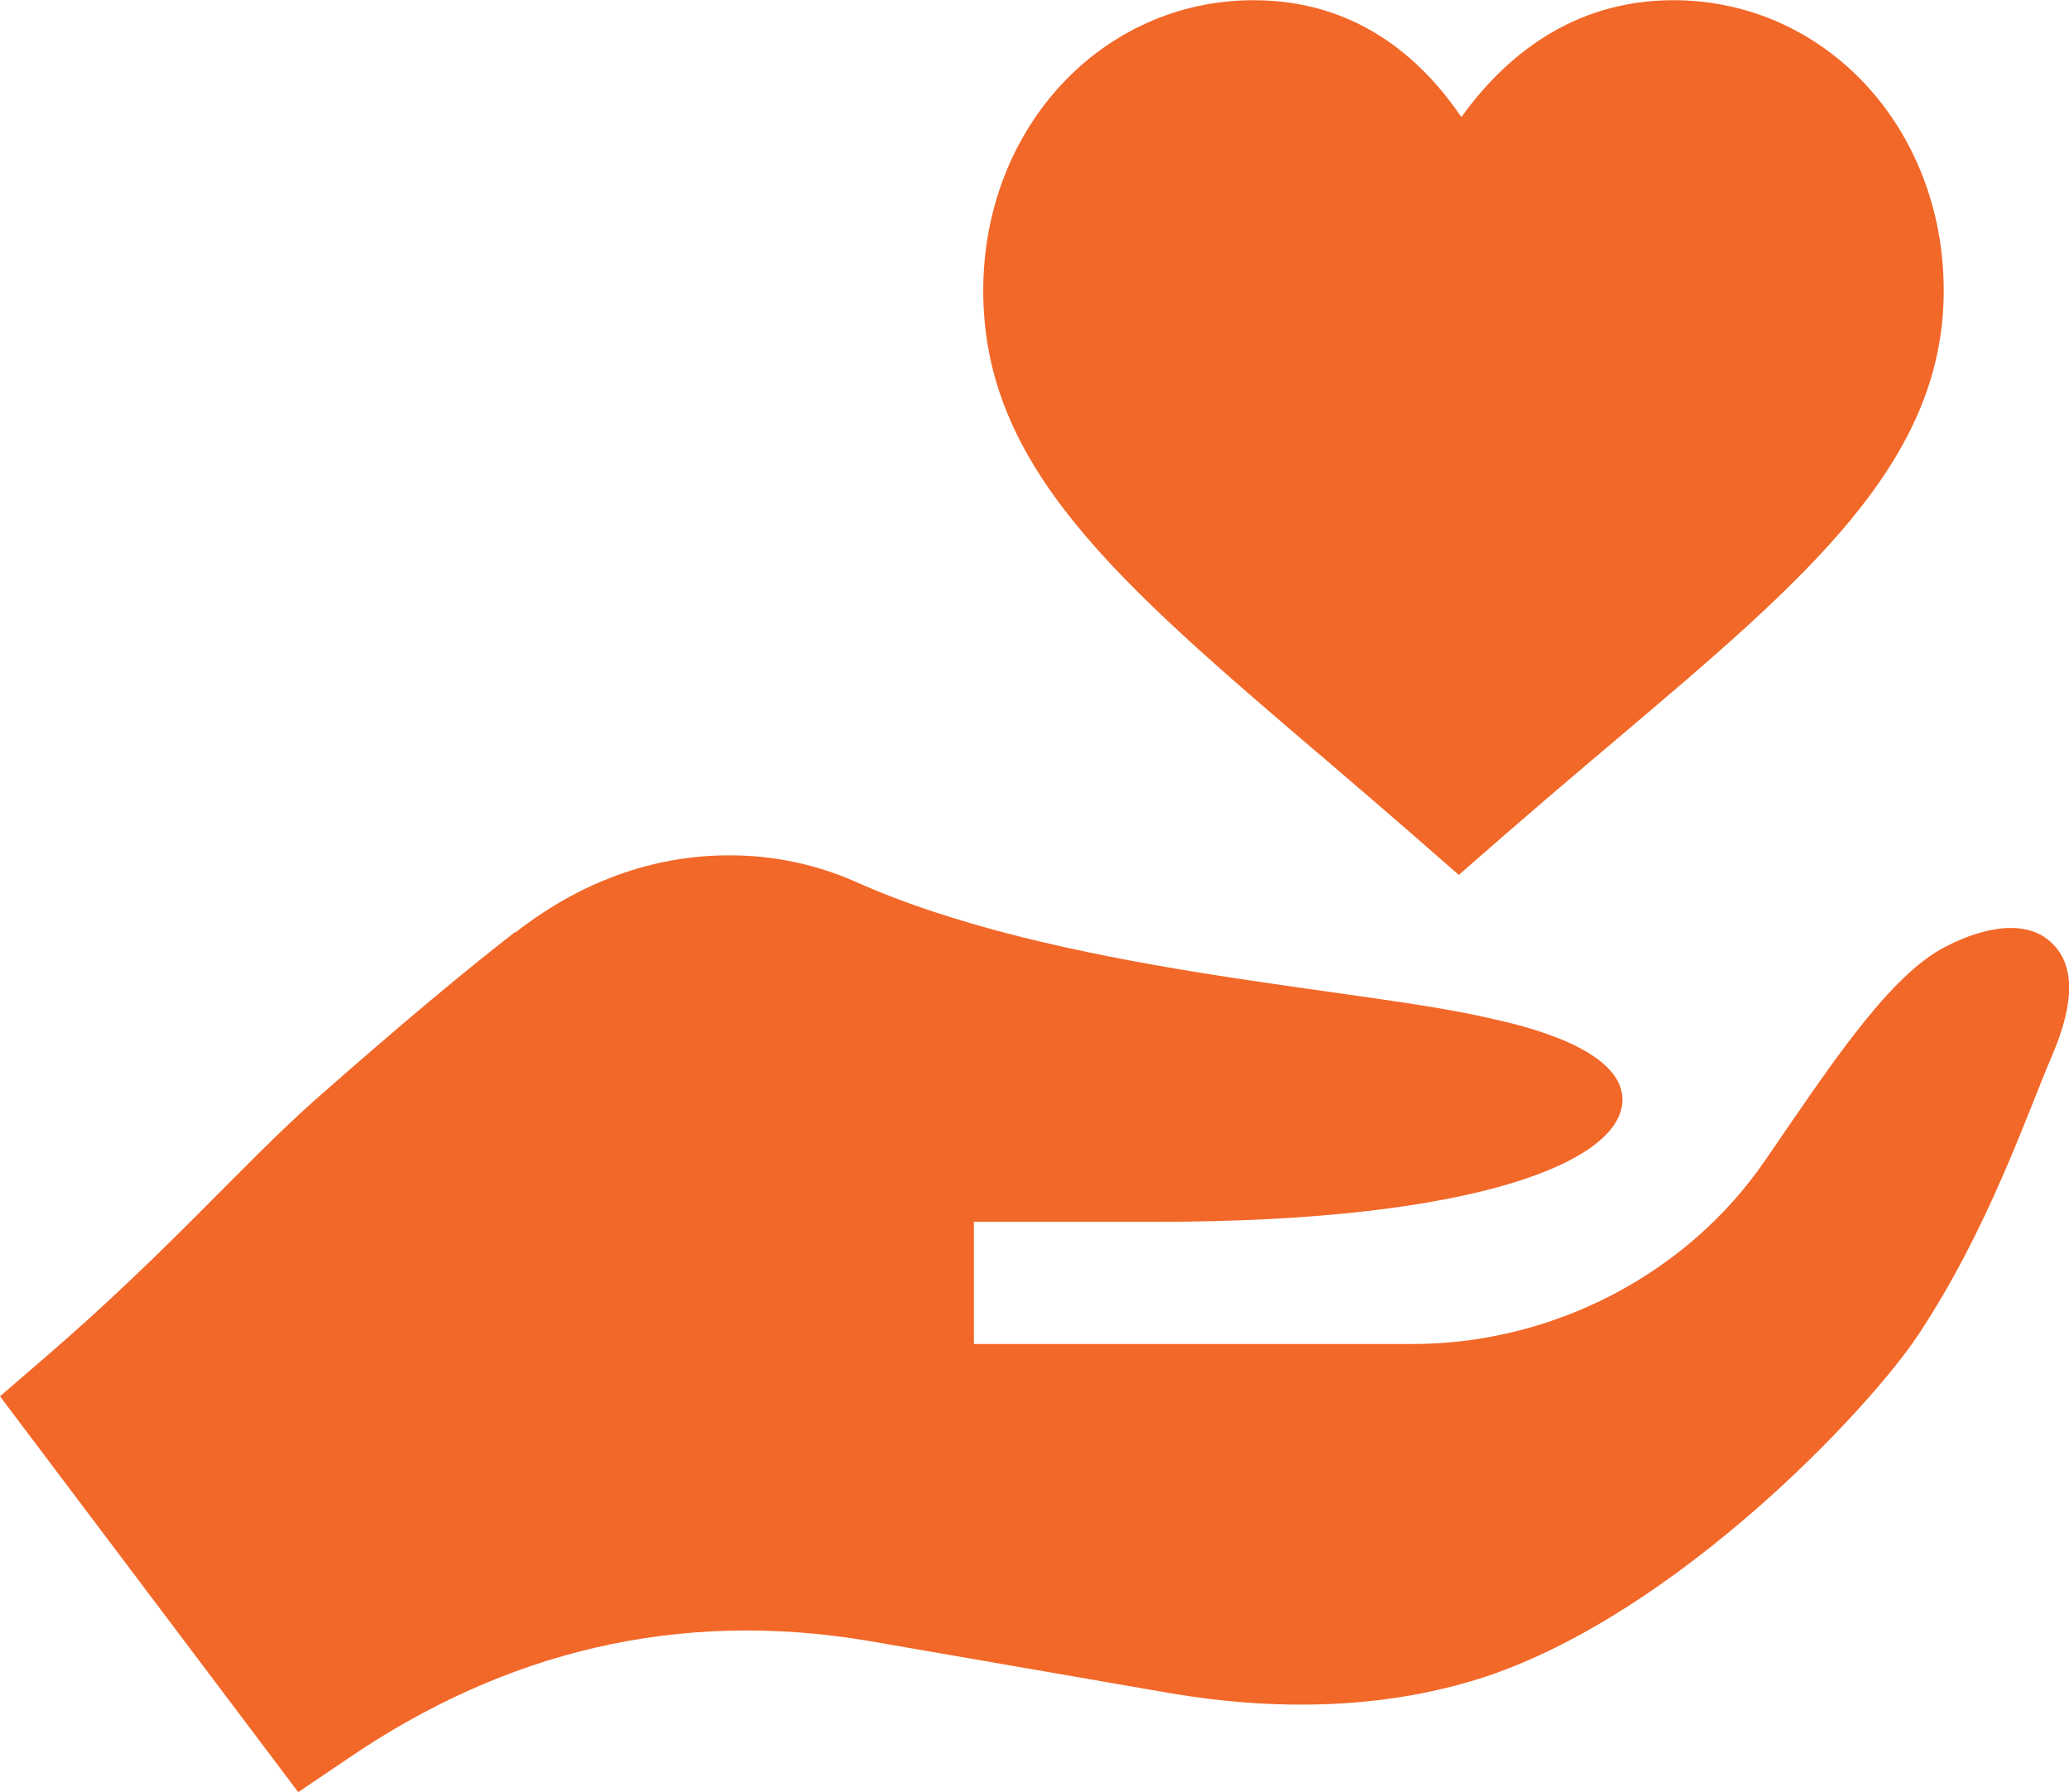 <?xml version="1.0" encoding="UTF-8"?>
<svg xmlns="http://www.w3.org/2000/svg" width="112" height="97" viewBox="0 0 112 97" fill="none">
  <g clip-path="url(#clip0_107_9767)">
    <path d="M71.462 40.861C76.252 44.956 76.861 45.524 78.969 47.354C80.514 46.018 81.839 44.803 87.457 40.056C97.769 31.332 105.219 25.033 105.219 15.73C105.219 6.909 98.788 0.011 90.578 0.011C85.064 0.011 81.404 3.145 79.107 6.339C76.93 3.125 73.393 0.011 67.863 0.011C59.654 0.011 53.225 6.92 53.225 15.741C53.225 25.28 60.48 31.482 71.462 40.867V40.861Z" fill="#F26829"></path>
    <path d="M18.769 95.225C27.366 89.341 36.772 87.093 47.009 88.812L63.416 91.655C69.716 92.713 75.491 92.382 80.478 90.729C90.797 87.264 101.126 76.352 103.862 72.215C107.669 66.463 109.769 60.181 111.081 57.139C112.328 54.23 112.328 52.18 111.016 50.99C109.506 49.602 106.947 50.329 105.044 51.387C102.025 53.106 98.818 58.065 95.537 62.826C91.271 69.041 83.965 72.744 76.484 72.744H52.719V66.132H62.562C80.019 66.132 87.828 62.826 87.828 59.52C87.828 56.743 82.381 55.486 80.544 55.09C73.391 53.437 57.247 52.643 46.222 47.684C44.128 46.775 41.873 46.303 39.594 46.296C35.853 46.263 31.789 47.437 27.913 50.461C27.847 50.461 27.847 50.461 27.781 50.527C25.222 52.511 21.722 55.42 16.997 59.586C12.994 63.157 9.122 67.719 2.362 73.538L0 75.576L16.144 97L18.769 95.225Z" fill="#F26829"></path>
  </g>
  <defs>
    <clipPath id="clip0_107_9767">
      <rect width="112" height="97" fill="white"></rect>
    </clipPath>
  </defs>
</svg>
